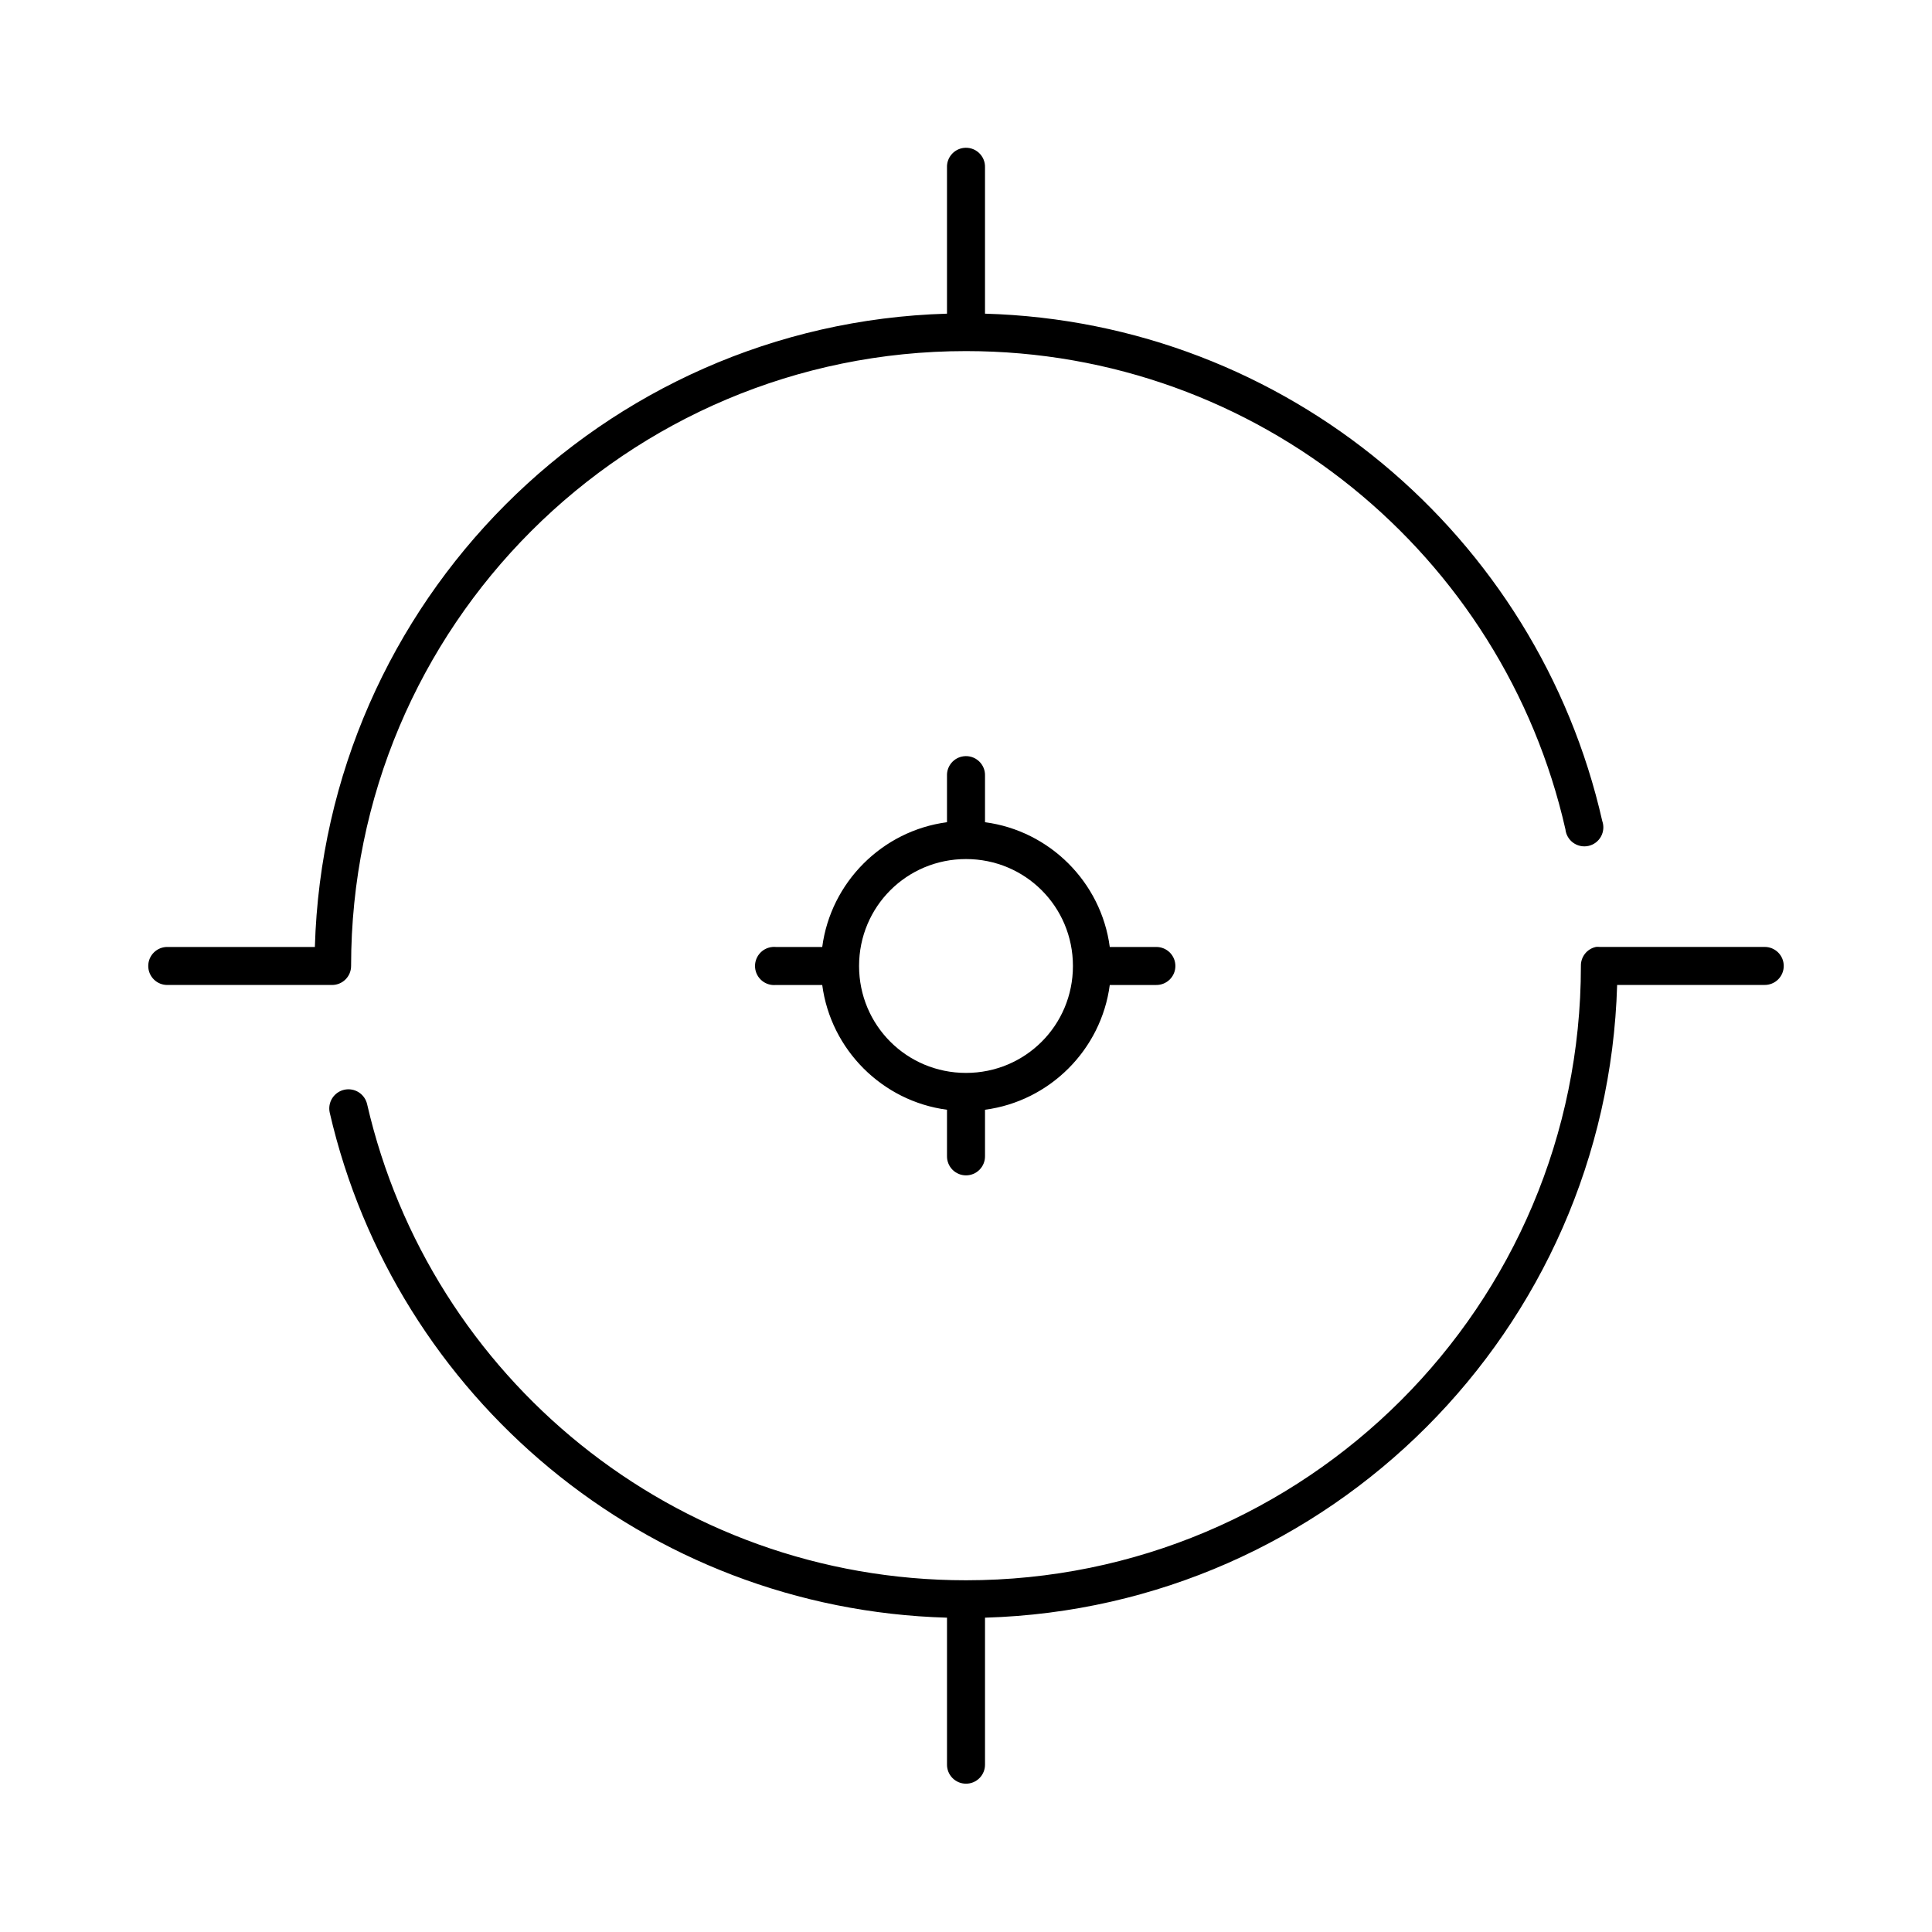 <?xml version="1.0" encoding="UTF-8"?>
<!-- Uploaded to: ICON Repo, www.iconrepo.com, Generator: ICON Repo Mixer Tools -->
<svg fill="#000000" width="800px" height="800px" version="1.1" viewBox="144 144 512 512" xmlns="http://www.w3.org/2000/svg">
 <path d="m399.37 183.2c-2.594 0.324-4.508 2.582-4.406 5.195v38.73c-91.395 2.656-164.85 76.43-167.52 167.83h-39.047c-1.348-0.02-2.648 0.504-3.609 1.449-0.961 0.949-1.5 2.238-1.5 3.59 0 1.348 0.539 2.641 1.5 3.586 0.961 0.949 2.262 1.469 3.609 1.449h43.609c2.785 0 5.039-2.254 5.039-5.035 0-90.023 72.93-162.95 162.95-162.95 77.582 0 142.41 54.199 158.86 126.74 0.148 1.43 0.906 2.731 2.074 3.57 1.172 0.836 2.644 1.137 4.047 0.82 1.406-0.316 2.606-1.219 3.301-2.481 0.695-1.262 0.82-2.758 0.34-4.117-17.113-75.484-83.535-132.17-163.58-134.45v-38.73c0.059-1.48-0.535-2.91-1.629-3.91-1.09-1-2.566-1.473-4.039-1.285zm0 161.22c-2.594 0.324-4.508 2.582-4.406 5.195v12.281c-17.148 2.262-30.801 15.914-33.062 33.062h-12.281c-0.312-0.031-0.629-0.031-0.945 0-2.781 0.262-4.824 2.727-4.566 5.512 0.262 2.781 2.731 4.824 5.512 4.562h12.281c2.262 17.148 15.914 30.801 33.062 33.062v12.281c-0.02 1.348 0.504 2.648 1.449 3.609 0.949 0.961 2.238 1.5 3.59 1.5 1.348 0 2.641-0.539 3.586-1.5 0.949-0.961 1.469-2.262 1.449-3.609v-12.281c17.148-2.262 30.801-15.914 33.062-33.062h12.281c1.348 0.02 2.648-0.5 3.609-1.449 0.961-0.945 1.5-2.238 1.5-3.586 0-1.352-0.539-2.641-1.5-3.59-0.961-0.945-2.262-1.469-3.609-1.449h-12.281c-2.262-17.148-15.914-30.801-33.062-33.062v-12.281c0.059-1.48-0.535-2.91-1.629-3.91-1.09-1-2.566-1.473-4.039-1.285zm0.633 27.238c15.715 0 28.336 12.621 28.336 28.34 0 15.715-12.621 28.336-28.336 28.336-15.719 0-28.34-12.621-28.34-28.336 0-15.719 12.621-28.34 28.34-28.34zm166.89 23.301c-2.348 0.523-3.996 2.633-3.938 5.039 0 90.02-72.93 162.79-162.95 162.79-77.391 0-142.06-53.844-158.7-126.11-0.285-1.32-1.086-2.473-2.227-3.203-1.137-0.727-2.519-0.973-3.84-0.68-1.316 0.293-2.465 1.102-3.188 2.242-0.723 1.141-0.961 2.527-0.664 3.844 17.32 75.203 83.73 131.55 163.58 133.82v38.887c-0.02 1.348 0.504 2.648 1.449 3.609 0.949 0.961 2.238 1.5 3.59 1.5 1.348 0 2.641-0.539 3.586-1.5 0.949-0.961 1.469-2.262 1.449-3.609v-38.887c91.391-2.652 164.84-76.285 167.52-167.68h39.043c1.348 0.02 2.648-0.5 3.609-1.449 0.961-0.945 1.5-2.238 1.5-3.586 0-1.352-0.539-2.641-1.5-3.59-0.961-0.945-2.262-1.469-3.609-1.449h-43.609c-0.367-0.039-0.738-0.039-1.102 0z"/>
</svg>